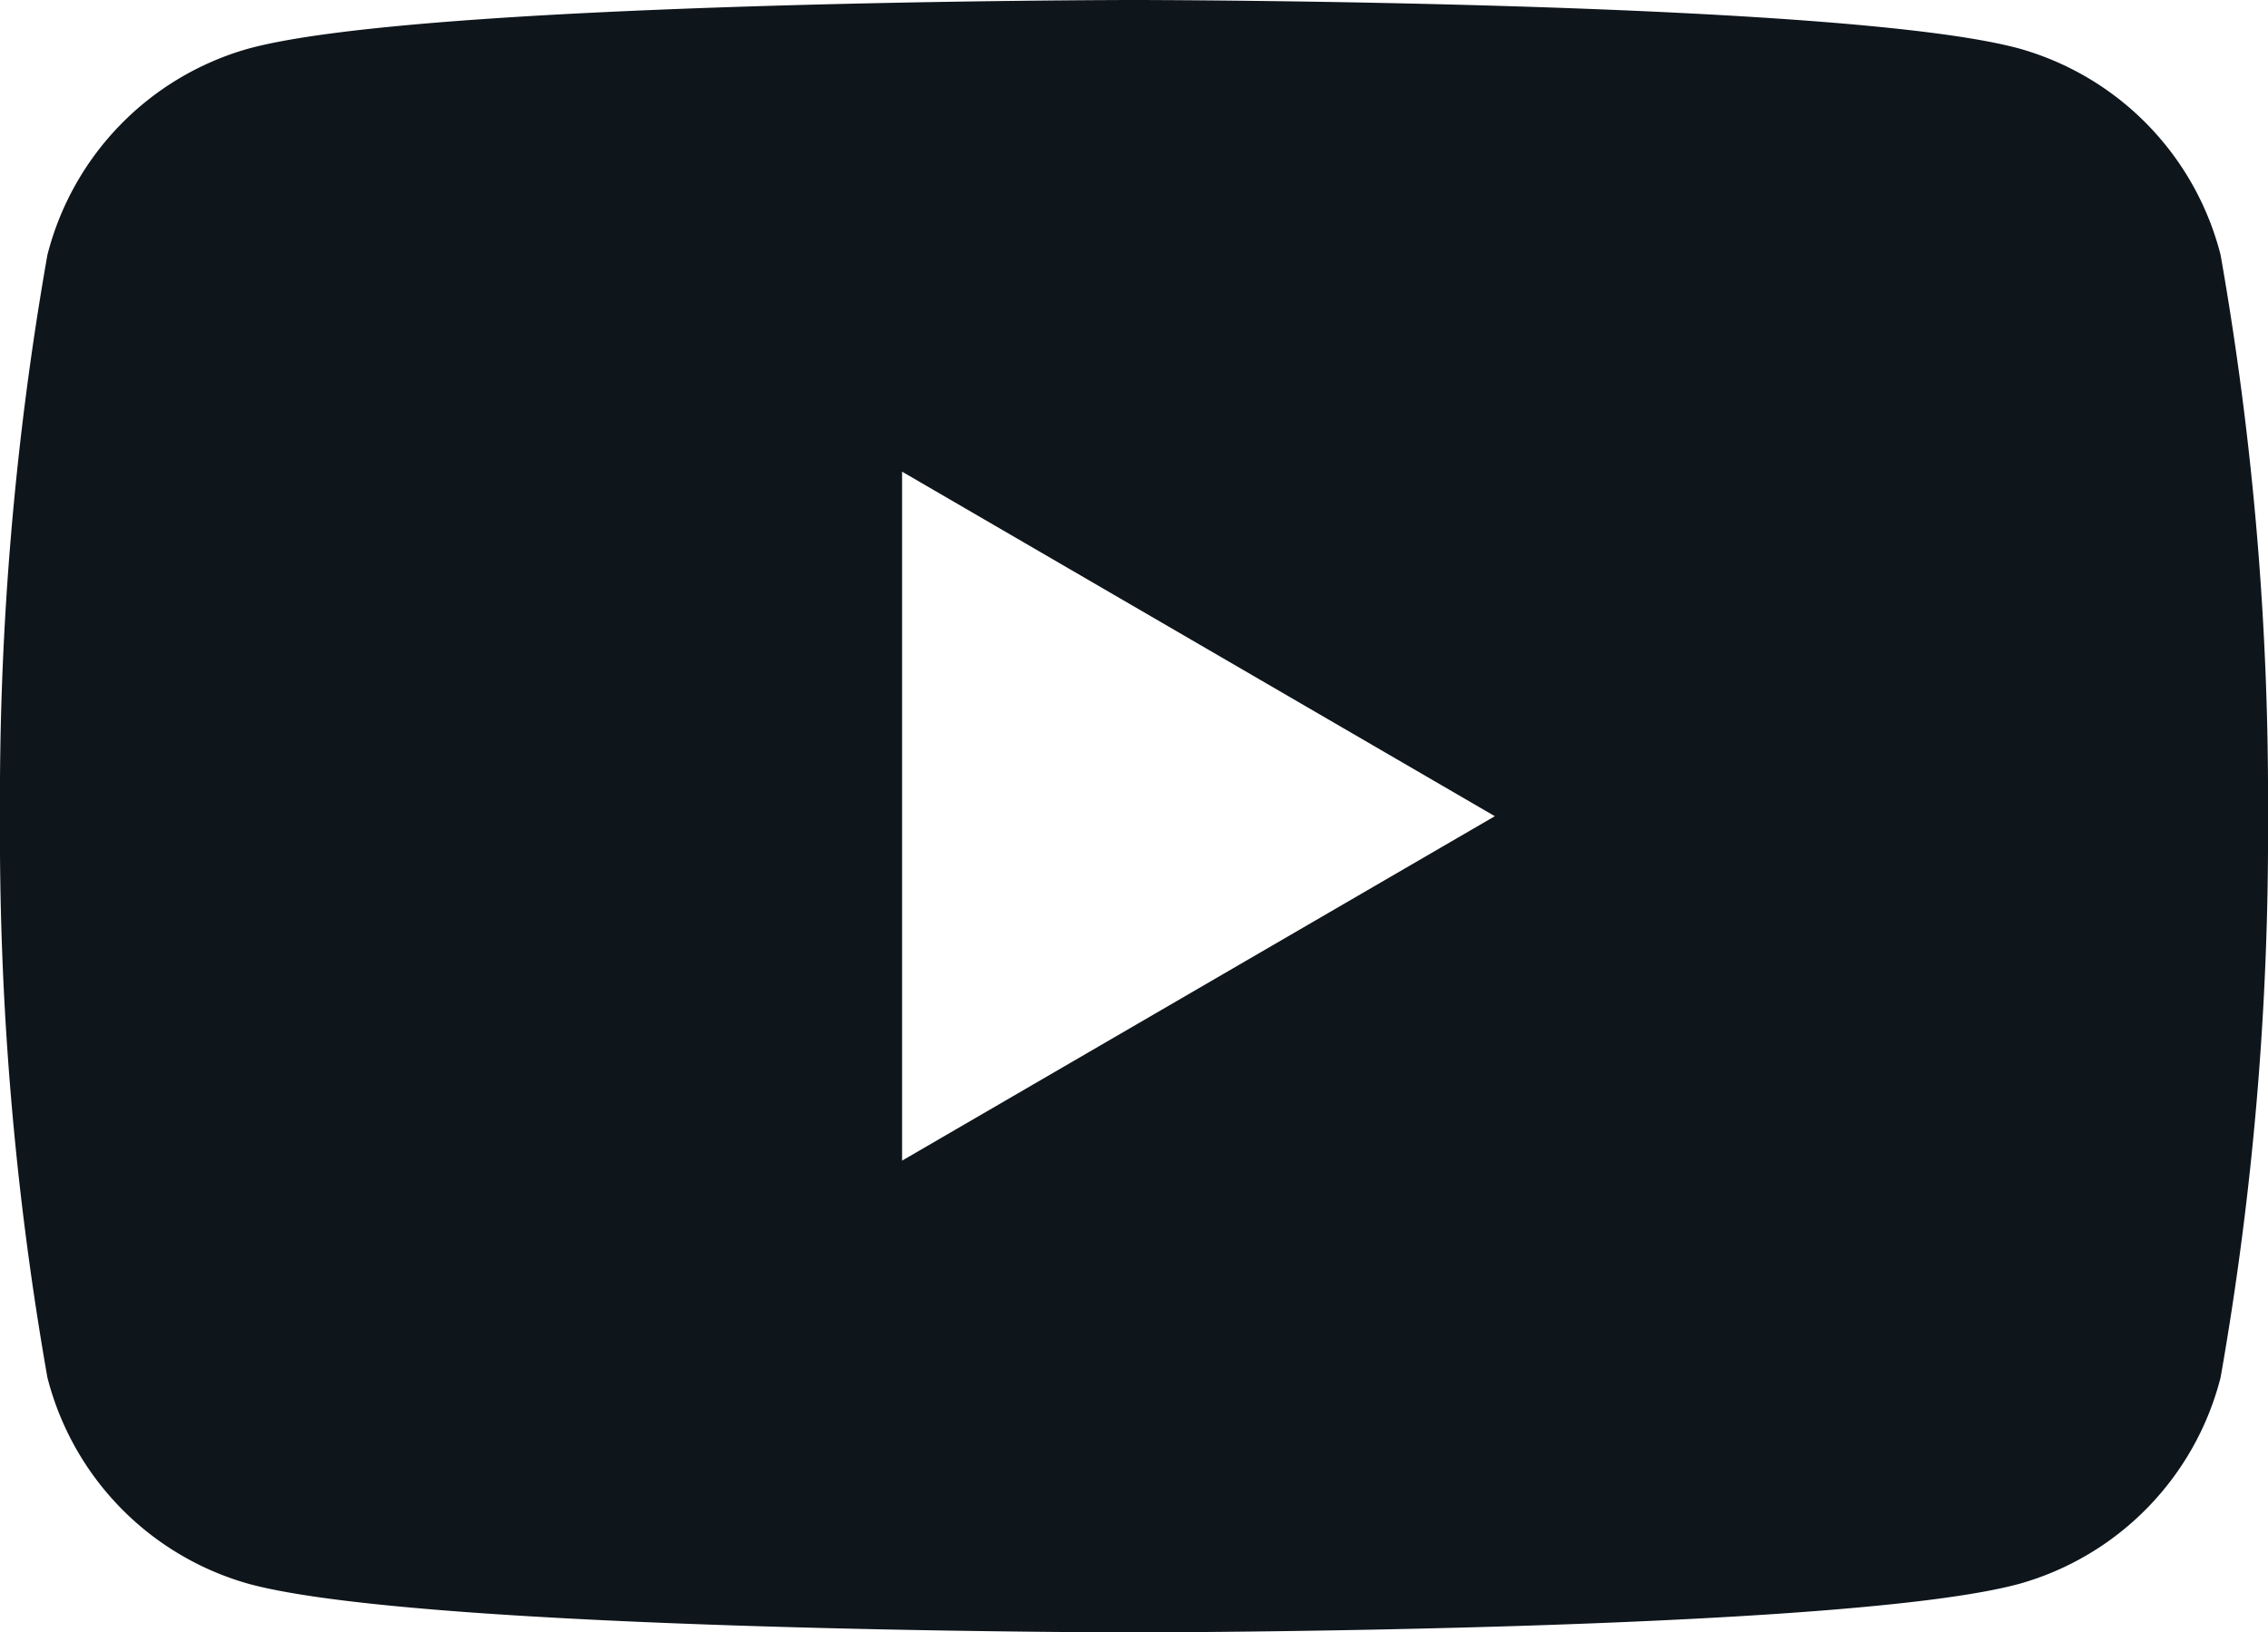 <svg xmlns="http://www.w3.org/2000/svg" width="26.6" height="19.146" viewBox="0 0 26.6 19.146">
  <path id="Fill_1" data-name="Fill 1" d="M13.3,19.146c-.083,0-8.342-.007-10.392-.572A3.38,3.38,0,0,1,.556,16.156,36.755,36.755,0,0,1,0,9.572,36.746,36.746,0,0,1,.556,2.99,3.38,3.38,0,0,1,2.908.572C4.958.007,13.217,0,13.3,0s8.342.007,10.392.572A3.381,3.381,0,0,1,26.044,2.99,36.746,36.746,0,0,1,26.6,9.572a36.755,36.755,0,0,1-.556,6.584,3.381,3.381,0,0,1-2.352,2.418C21.642,19.139,13.383,19.146,13.3,19.146ZM10.58,5.532v8.081l6.952-4.04Z" fill="#0e151b"/>
</svg>
